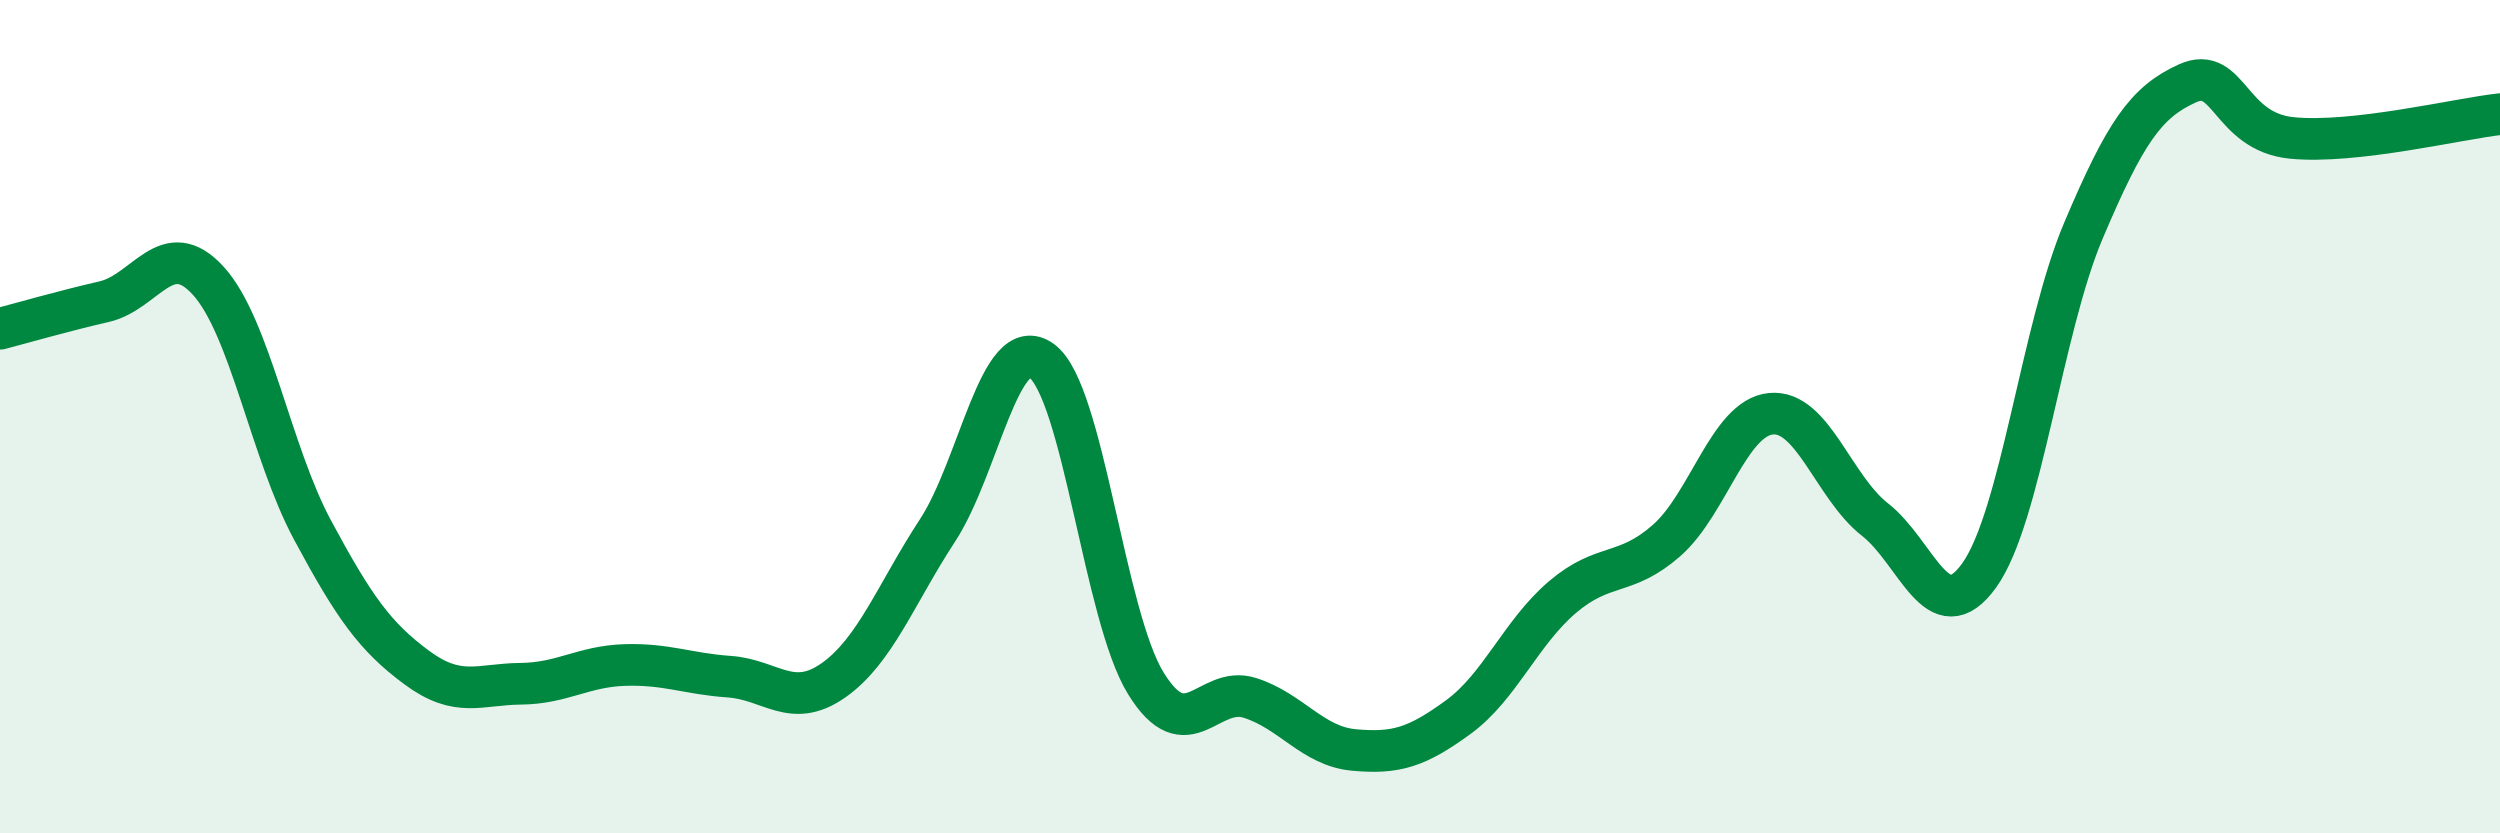 
    <svg width="60" height="20" viewBox="0 0 60 20" xmlns="http://www.w3.org/2000/svg">
      <path
        d="M 0,7.89 C 0.5,7.76 1.5,7.47 2.5,7.24 C 3.5,7.01 4,5.64 5,6.74 C 6,7.84 6.5,10.86 7.5,12.72 C 8.5,14.58 9,15.28 10,16.02 C 11,16.76 11.5,16.42 12.5,16.41 C 13.5,16.4 14,15.99 15,15.96 C 16,15.93 16.5,16.17 17.5,16.24 C 18.5,16.31 19,17.03 20,16.33 C 21,15.63 21.5,14.26 22.5,12.73 C 23.5,11.2 24,7.93 25,8.66 C 26,9.39 26.5,14.78 27.5,16.4 C 28.5,18.02 29,16.43 30,16.75 C 31,17.07 31.5,17.91 32.5,18 C 33.5,18.09 34,17.94 35,17.21 C 36,16.48 36.5,15.18 37.5,14.33 C 38.5,13.48 39,13.85 40,12.97 C 41,12.09 41.5,10.03 42.5,9.93 C 43.5,9.83 44,11.69 45,12.47 C 46,13.25 46.5,15.2 47.5,13.81 C 48.5,12.42 49,7.9 50,5.54 C 51,3.18 51.5,2.45 52.5,2 C 53.5,1.55 53.5,3.16 55,3.31 C 56.5,3.46 59,2.85 60,2.74L60 20L0 20Z"
        fill="#008740"
        opacity="0.1"
        stroke-linecap="round"
        stroke-linejoin="round"
      />
      <path
        d="M 0,7.89 C 0.5,7.76 1.5,7.47 2.5,7.24 C 3.5,7.01 4,5.64 5,6.74 C 6,7.84 6.5,10.86 7.5,12.72 C 8.5,14.58 9,15.28 10,16.02 C 11,16.76 11.5,16.42 12.5,16.41 C 13.5,16.4 14,15.99 15,15.96 C 16,15.93 16.5,16.17 17.5,16.24 C 18.5,16.31 19,17.03 20,16.33 C 21,15.63 21.5,14.26 22.5,12.73 C 23.5,11.2 24,7.93 25,8.66 C 26,9.39 26.5,14.78 27.5,16.4 C 28.5,18.02 29,16.43 30,16.75 C 31,17.07 31.5,17.91 32.5,18 C 33.5,18.09 34,17.94 35,17.21 C 36,16.48 36.5,15.18 37.5,14.33 C 38.5,13.48 39,13.85 40,12.97 C 41,12.09 41.5,10.03 42.5,9.93 C 43.5,9.83 44,11.69 45,12.47 C 46,13.25 46.5,15.2 47.5,13.81 C 48.5,12.42 49,7.9 50,5.54 C 51,3.18 51.5,2.45 52.5,2 C 53.5,1.55 53.5,3.16 55,3.31 C 56.5,3.46 59,2.85 60,2.74"
        stroke="#008740"
        stroke-width="1"
        fill="none"
        stroke-linecap="round"
        stroke-linejoin="round"
      />
    </svg>
  